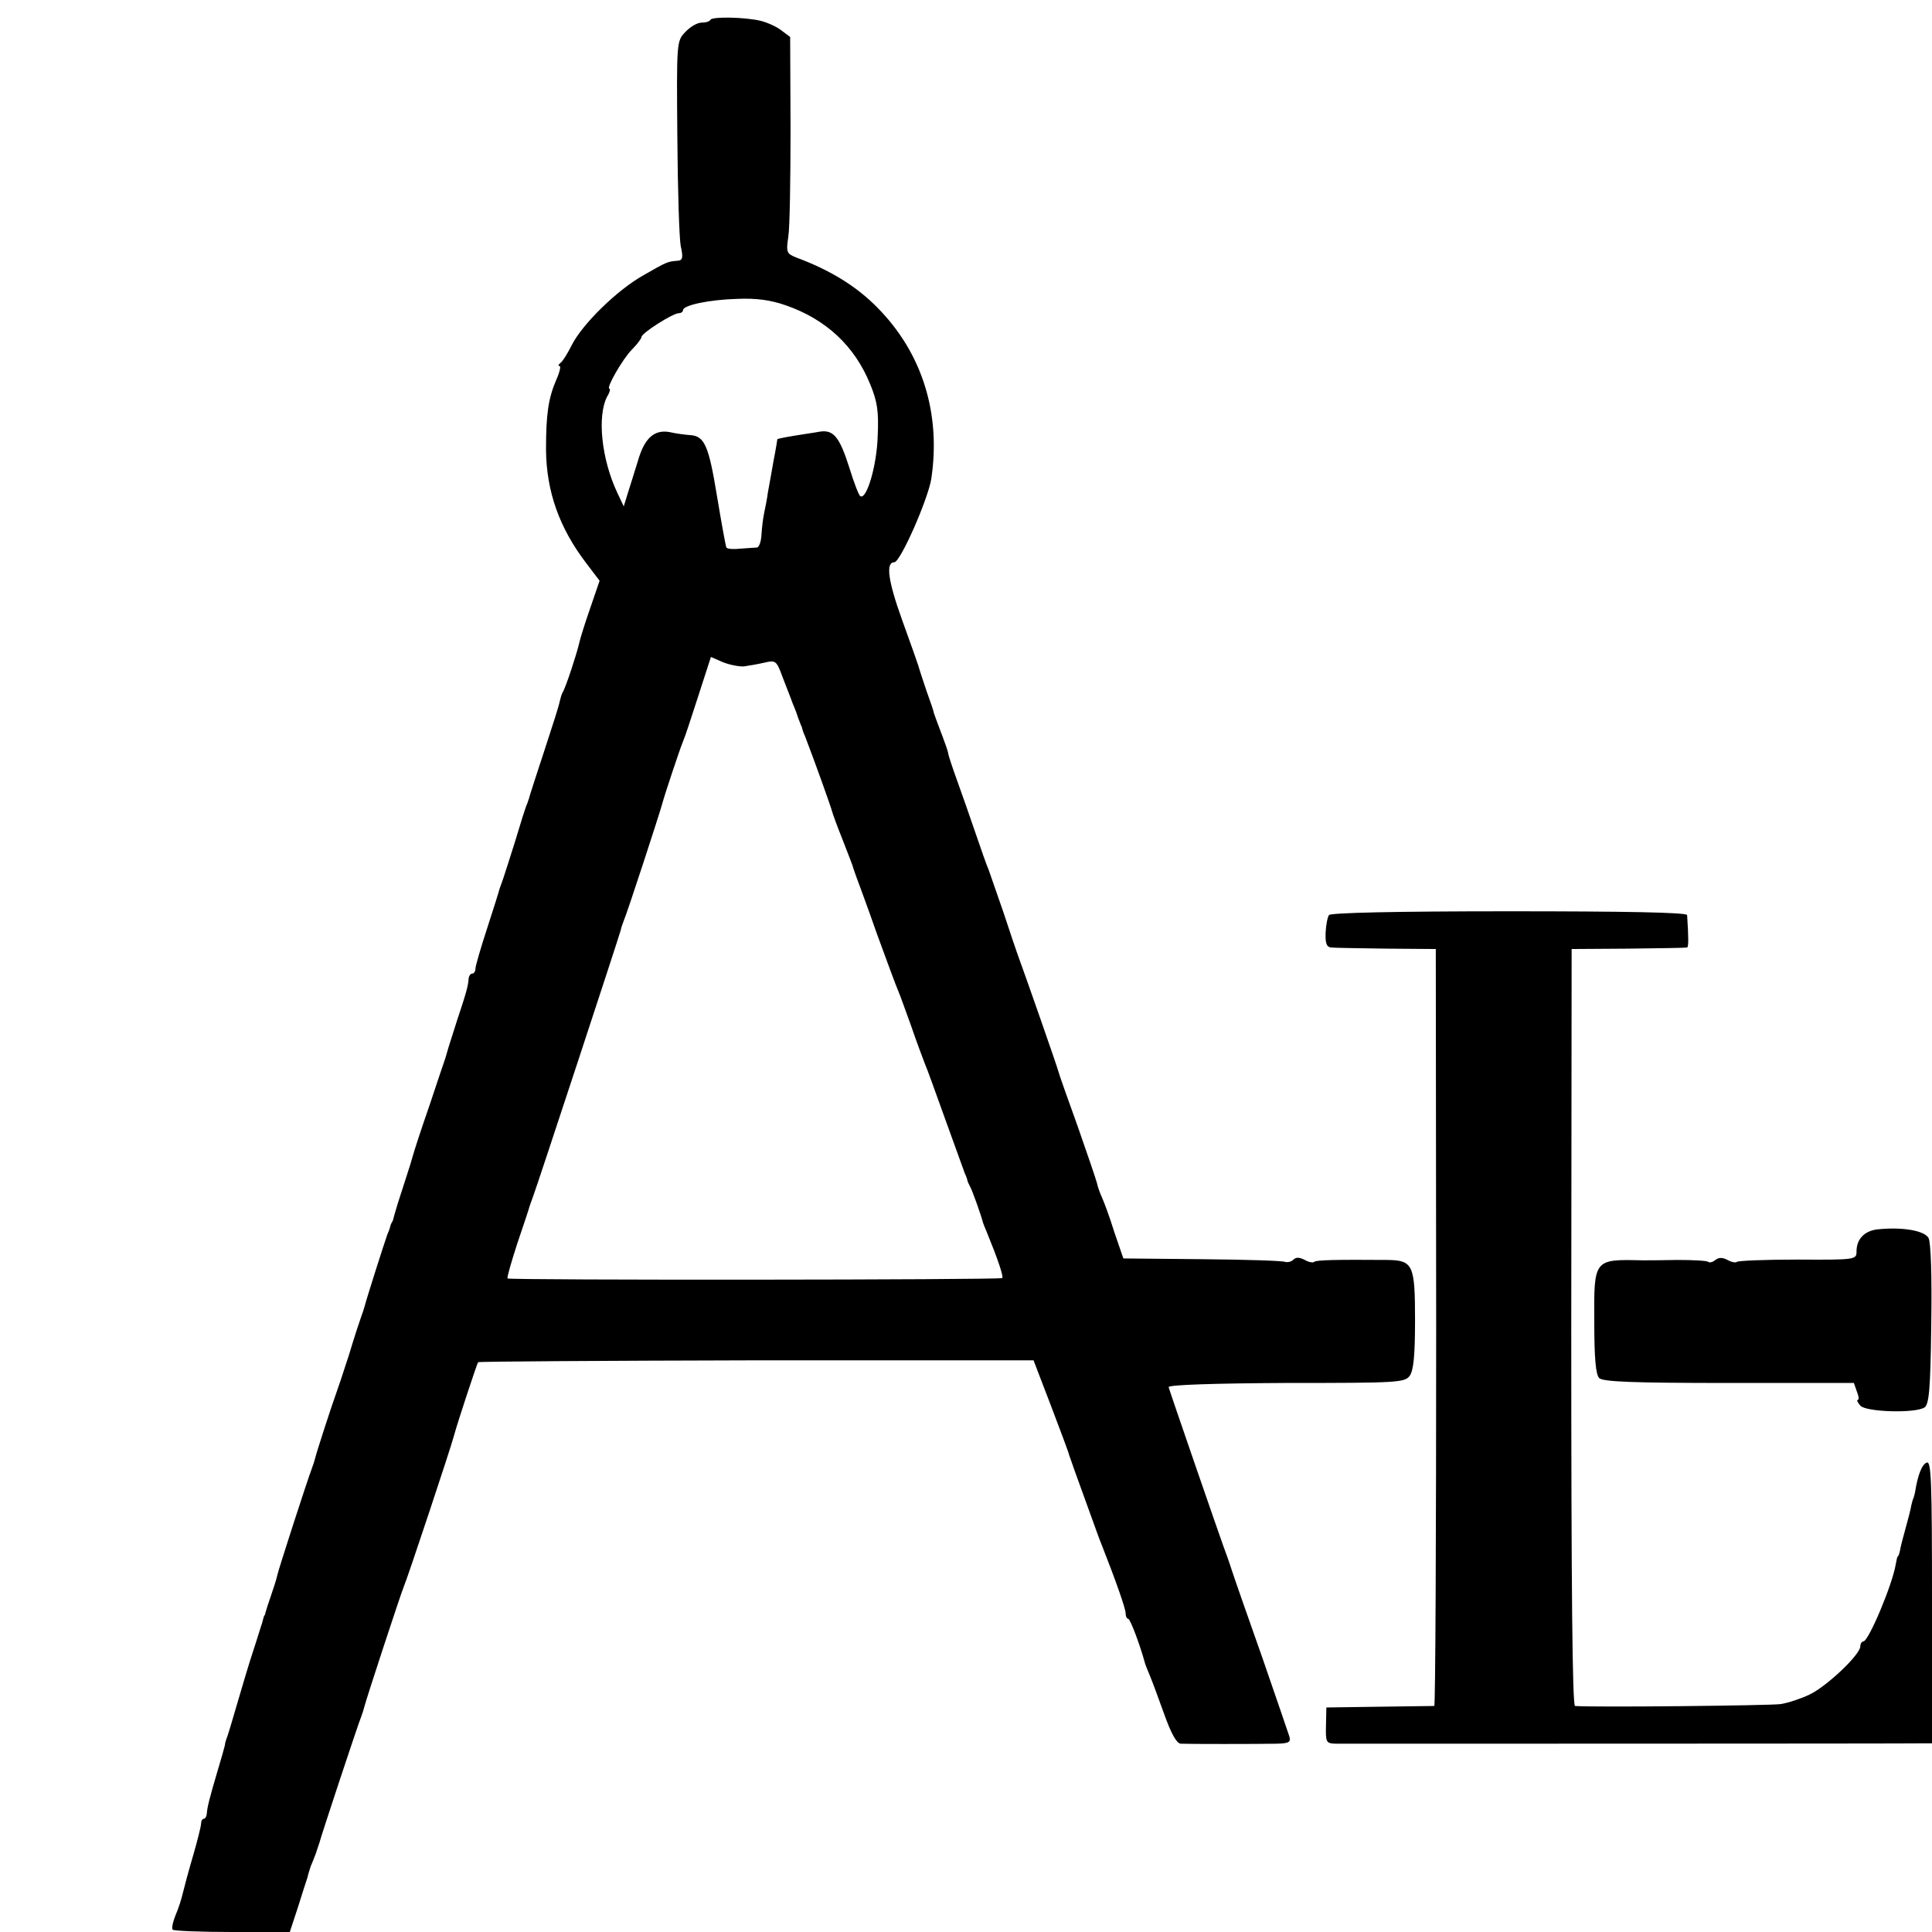 <?xml version="1.0" standalone="no"?>
<!DOCTYPE svg PUBLIC "-//W3C//DTD SVG 20010904//EN"
 "http://www.w3.org/TR/2001/REC-SVG-20010904/DTD/svg10.dtd">
<svg version="1.0" xmlns="http://www.w3.org/2000/svg"
 width="512pt" height="512pt" viewBox="0 0 512 512"
 preserveAspectRatio="xMidYMid meet">
<g transform="translate(0,512) scale(0.1,-0.1)"
fill="#000000" stroke="none">
<path d="M1883 5068 c-2 -5 -13 -8 -24 -8 -11 0 -30 -11 -43 -25 -23 -24 -23
-27 -21 -277 1 -139 5 -270 9 -290 7 -31 5 -38 -8 -39 -27 -2 -29 -3 -90 -38
-70 -39 -163 -130 -191 -186 -11 -22 -24 -43 -30 -47 -5 -4 -7 -8 -2 -8 4 0 0
-17 -9 -37 -21 -49 -27 -91 -27 -185 1 -110 35 -207 107 -301 l35 -46 -25 -73
c-14 -40 -27 -82 -29 -92 -6 -27 -36 -119 -44 -131 -3 -5 -6 -17 -8 -25 -1 -8
-19 -64 -39 -125 -20 -60 -37 -114 -39 -120 -1 -5 -5 -17 -8 -25 -4 -8 -18
-53 -32 -100 -15 -47 -29 -92 -32 -100 -3 -8 -7 -19 -9 -25 -1 -5 -16 -53 -33
-105 -17 -52 -31 -100 -31 -107 0 -7 -4 -13 -8 -13 -5 0 -9 -6 -10 -12 -1 -20
-6 -38 -31 -113 -22 -68 -25 -79 -31 -100 -2 -5 -21 -62 -42 -125 -22 -63 -41
-122 -43 -130 -2 -8 -13 -44 -25 -80 -12 -36 -23 -72 -25 -80 -2 -8 -4 -16 -5
-17 -2 -2 -3 -6 -5 -10 -1 -5 -4 -15 -8 -23 -8 -22 -58 -179 -61 -193 -2 -7
-6 -19 -9 -27 -3 -8 -18 -53 -32 -100 -15 -47 -31 -94 -35 -105 -9 -24 -52
-156 -55 -170 -1 -5 -5 -17 -8 -25 -12 -31 -88 -266 -92 -284 -2 -10 -10 -35
-17 -55 -7 -20 -13 -39 -14 -43 -1 -5 -2 -9 -4 -10 -1 -2 -3 -10 -5 -18 -3 -8
-13 -42 -24 -75 -11 -33 -29 -94 -41 -135 -12 -41 -24 -82 -27 -90 -3 -8 -7
-19 -7 -25 -1 -5 -10 -37 -20 -70 -20 -68 -27 -94 -28 -112 -1 -7 -4 -13 -8
-13 -4 0 -7 -6 -7 -12 0 -7 -10 -47 -22 -88 -12 -41 -24 -86 -27 -99 -3 -13
-11 -39 -19 -57 -7 -18 -11 -35 -7 -38 3 -3 74 -6 158 -6 l152 0 22 67 c12 38
23 73 25 78 1 6 5 18 8 28 4 9 10 25 14 35 3 9 7 22 9 27 4 17 104 319 111
335 3 8 7 20 8 25 5 21 97 301 105 320 8 17 126 372 133 400 9 34 61 191 64
195 2 2 334 4 738 5 l734 0 46 -120 c25 -66 47 -124 48 -130 2 -5 8 -23 14
-40 6 -16 23 -64 38 -105 15 -41 30 -84 35 -95 37 -94 63 -168 63 -180 0 -8 3
-15 7 -15 5 0 31 -68 45 -120 1 -3 6 -16 12 -30 6 -14 23 -60 38 -102 19 -53
33 -78 44 -79 20 -1 202 -1 255 0 32 1 37 4 33 19 -3 9 -35 103 -71 207 -37
105 -74 210 -82 235 -8 25 -18 52 -21 60 -10 27 -144 415 -146 424 -1 6 119
10 311 11 298 0 314 1 328 19 10 15 14 53 14 147 0 147 -5 159 -73 160 -135 1
-189 0 -194 -5 -3 -3 -15 -1 -25 5 -14 7 -23 8 -30 1 -6 -6 -16 -8 -23 -6 -7
3 -106 6 -220 7 l-208 2 -24 70 c-12 39 -27 79 -32 90 -5 11 -12 29 -14 40 -3
11 -26 79 -51 150 -26 72 -49 137 -51 145 -3 13 -92 267 -108 310 -3 8 -20 58
-37 110 -18 52 -36 104 -40 115 -5 11 -20 54 -34 95 -14 41 -36 104 -49 140
-13 36 -24 69 -24 73 -1 7 -7 24 -29 82 -4 11 -8 22 -9 25 0 3 -9 30 -20 60
-10 30 -20 60 -21 65 -2 6 -21 61 -44 124 -37 103 -43 151 -20 151 16 0 89
166 98 221 26 173 -24 334 -143 454 -55 56 -124 99 -216 133 -24 10 -26 13
-20 54 4 23 6 152 6 286 l-1 244 -24 18 c-13 10 -38 21 -55 25 -43 10 -126 11
-132 3z m199 -757 c107 -37 183 -108 224 -209 19 -46 23 -72 20 -137 -2 -77
-29 -170 -46 -160 -4 2 -17 36 -29 75 -26 82 -42 102 -79 96 -15 -3 -46 -7
-69 -11 -24 -4 -43 -8 -43 -9 0 -1 -4 -27 -10 -57 -5 -30 -12 -67 -15 -84 -2
-16 -7 -41 -10 -55 -3 -14 -6 -40 -7 -57 -1 -18 -6 -33 -12 -34 -6 0 -26 -2
-44 -3 -18 -2 -34 -1 -37 3 -2 4 -13 65 -25 137 -22 134 -33 159 -72 161 -13
1 -37 4 -54 8 -40 7 -66 -16 -83 -75 -8 -25 -19 -62 -26 -83 l-12 -39 -17 36
c-42 89 -54 203 -27 255 7 11 9 21 6 21 -10 0 35 79 60 104 14 14 25 29 25 33
0 10 83 63 99 63 6 0 11 4 11 8 0 13 69 28 145 30 49 2 87 -3 127 -17z m-110
-957 c13 2 37 6 54 10 29 7 32 5 47 -36 9 -24 22 -56 28 -73 7 -16 13 -33 14
-37 2 -5 4 -10 5 -13 1 -3 3 -8 5 -12 1 -5 4 -15 8 -23 28 -73 69 -188 72
-200 2 -8 15 -43 29 -78 13 -34 25 -64 25 -65 0 -1 4 -13 9 -27 5 -14 31 -83
56 -155 26 -71 51 -139 56 -150 5 -11 20 -54 35 -95 14 -41 31 -86 36 -99 6
-13 30 -81 55 -150 25 -69 48 -133 51 -141 4 -8 7 -17 7 -20 1 -3 4 -9 7 -15
5 -8 29 -75 34 -95 1 -3 5 -14 10 -25 29 -71 45 -118 41 -122 -5 -5 -1306 -6
-1311 -1 -2 2 10 44 26 93 17 50 32 95 33 100 2 6 6 17 9 25 8 20 229 692 232
705 1 6 5 17 8 25 8 17 96 287 102 310 6 23 46 143 55 165 5 11 23 66 41 122
l33 102 32 -14 c18 -7 43 -12 56 -11z"/>
<path d="M3522 2695 c-4 -5 -8 -27 -9 -47 -1 -29 3 -38 15 -39 9 -1 76 -2 147
-3 l130 -1 1 -1002 c0 -552 -2 -1003 -5 -1004 -3 0 -69 -1 -146 -2 l-140 -2
-1 -47 c-1 -45 0 -48 25 -49 28 0 1520 0 1559 1 l22 0 0 375 c0 322 -2 374
-14 369 -13 -5 -24 -34 -31 -79 -1 -5 -3 -12 -4 -15 -2 -3 -4 -12 -6 -20 -1
-8 -8 -35 -15 -60 -7 -25 -14 -52 -15 -60 -2 -8 -4 -15 -6 -15 -1 0 -3 -9 -5
-20 -8 -52 -72 -205 -86 -205 -4 0 -8 -6 -8 -13 0 -22 -90 -107 -135 -128 -23
-11 -57 -22 -76 -25 -27 -4 -500 -9 -545 -5 -7 1 -10 305 -10 1003 l1 1003
150 1 c83 1 152 2 156 3 4 1 4 27 0 86 -1 7 -165 10 -472 10 -303 0 -473 -4
-477 -10z"/>
<path d="M4975 1862 c-34 -4 -55 -26 -55 -58 0 -22 -1 -23 -156 -22 -85 0
-158 -3 -161 -6 -3 -3 -14 -1 -25 5 -13 7 -23 7 -32 0 -7 -6 -16 -8 -19 -5 -3
3 -40 5 -81 5 -42 -1 -84 -1 -93 -1 -130 3 -129 4 -128 -165 0 -94 4 -138 13
-147 10 -10 92 -13 344 -13 l331 0 8 -23 c5 -12 6 -22 2 -22 -3 0 0 -7 7 -15
14 -17 145 -21 170 -5 12 8 16 46 18 219 2 132 -1 217 -7 230 -11 20 -70 30
-136 23z"/>
</g>
</svg>
